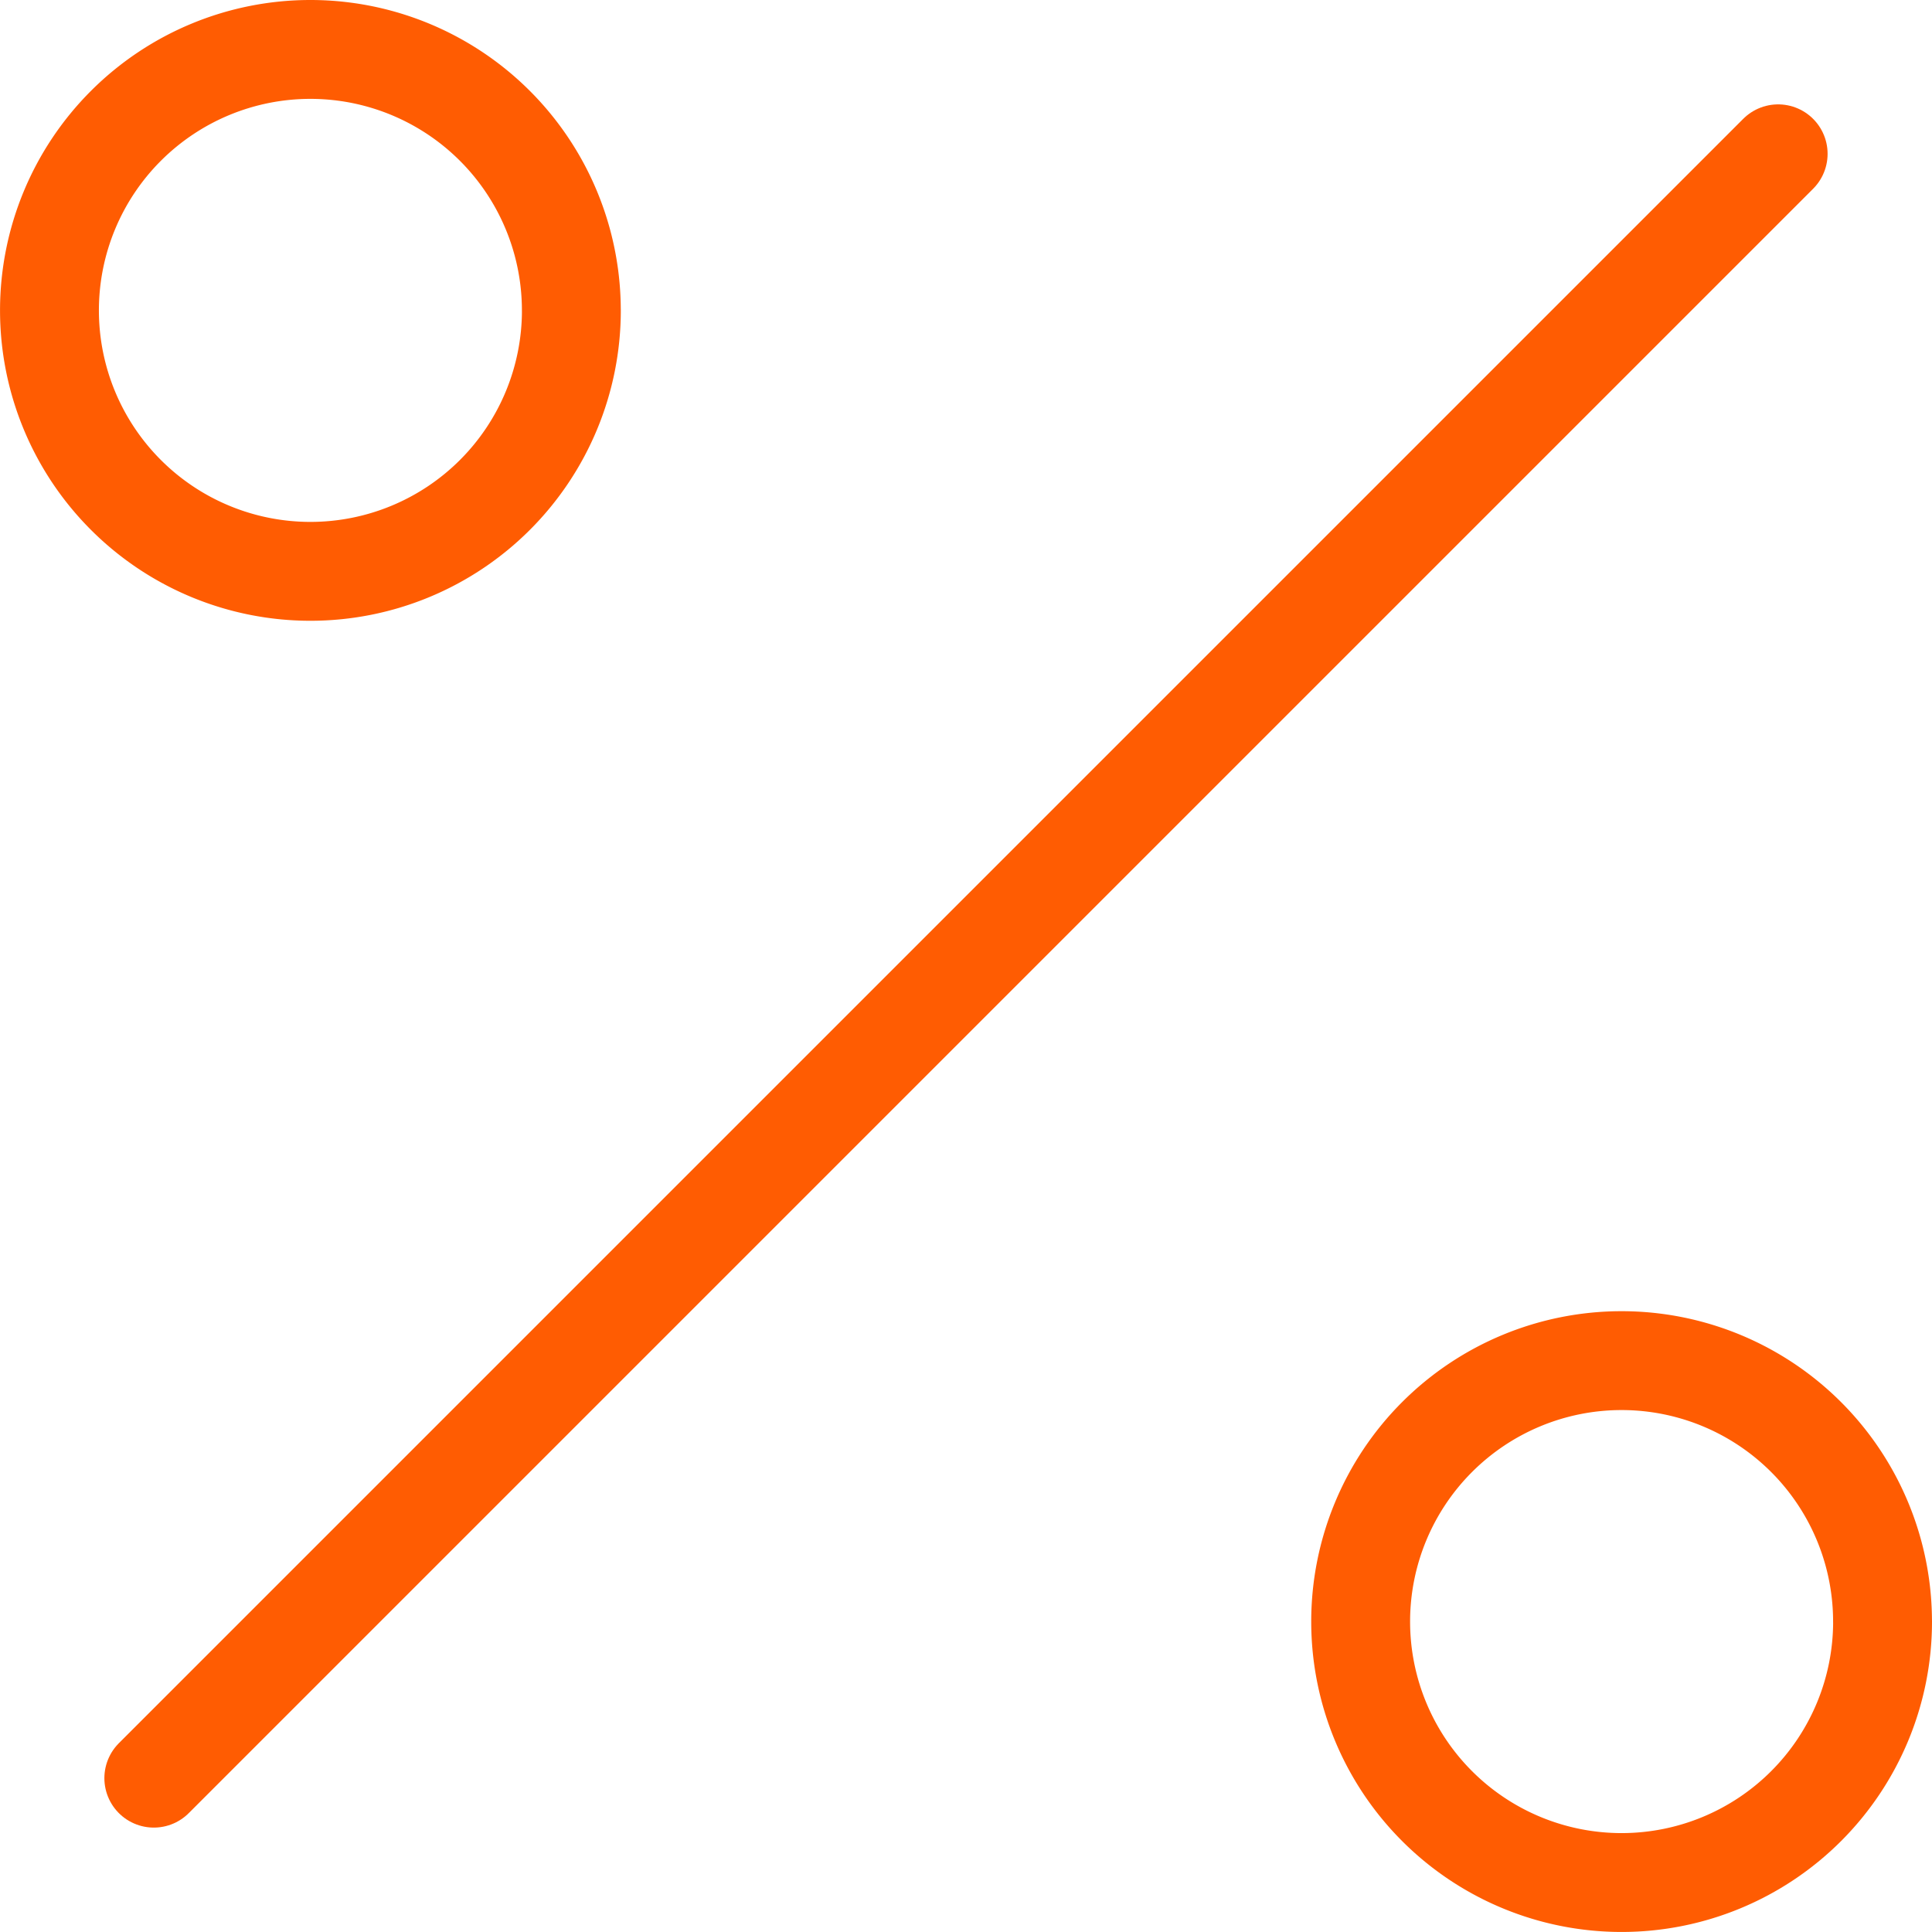 <svg xmlns="http://www.w3.org/2000/svg" width="58.622" height="58.622" viewBox="0 0 58.622 58.622">
  <g id="Icon_feather-percent" data-name="Icon feather-percent" transform="translate(-4.5 -4.5)">
    <path id="Path_181" data-name="Path 181" d="M56.787,7.5,7.5,56.787" transform="translate(1.667 1.667)" fill="none" stroke="#ff5c02" stroke-linecap="round" stroke-linejoin="round" stroke-width="3"/>
    <path id="Path_182" data-name="Path 182" d="M21.837,13.918A7.918,7.918,0,1,1,13.918,6a7.918,7.918,0,0,1,7.918,7.918Z" transform="translate(0 0)" fill="none" stroke="#ff5c02" stroke-linecap="round" stroke-linejoin="round" stroke-width="3"/>
    <path id="Path_183" data-name="Path 183" d="M38.337,30.418A7.918,7.918,0,1,1,30.418,22.5a7.918,7.918,0,0,1,7.918,7.918Z" transform="translate(23.285 23.285)" fill="none" stroke="#ff5c02" stroke-linecap="round" stroke-linejoin="round" stroke-width="3"/>
  </g>
</svg>
